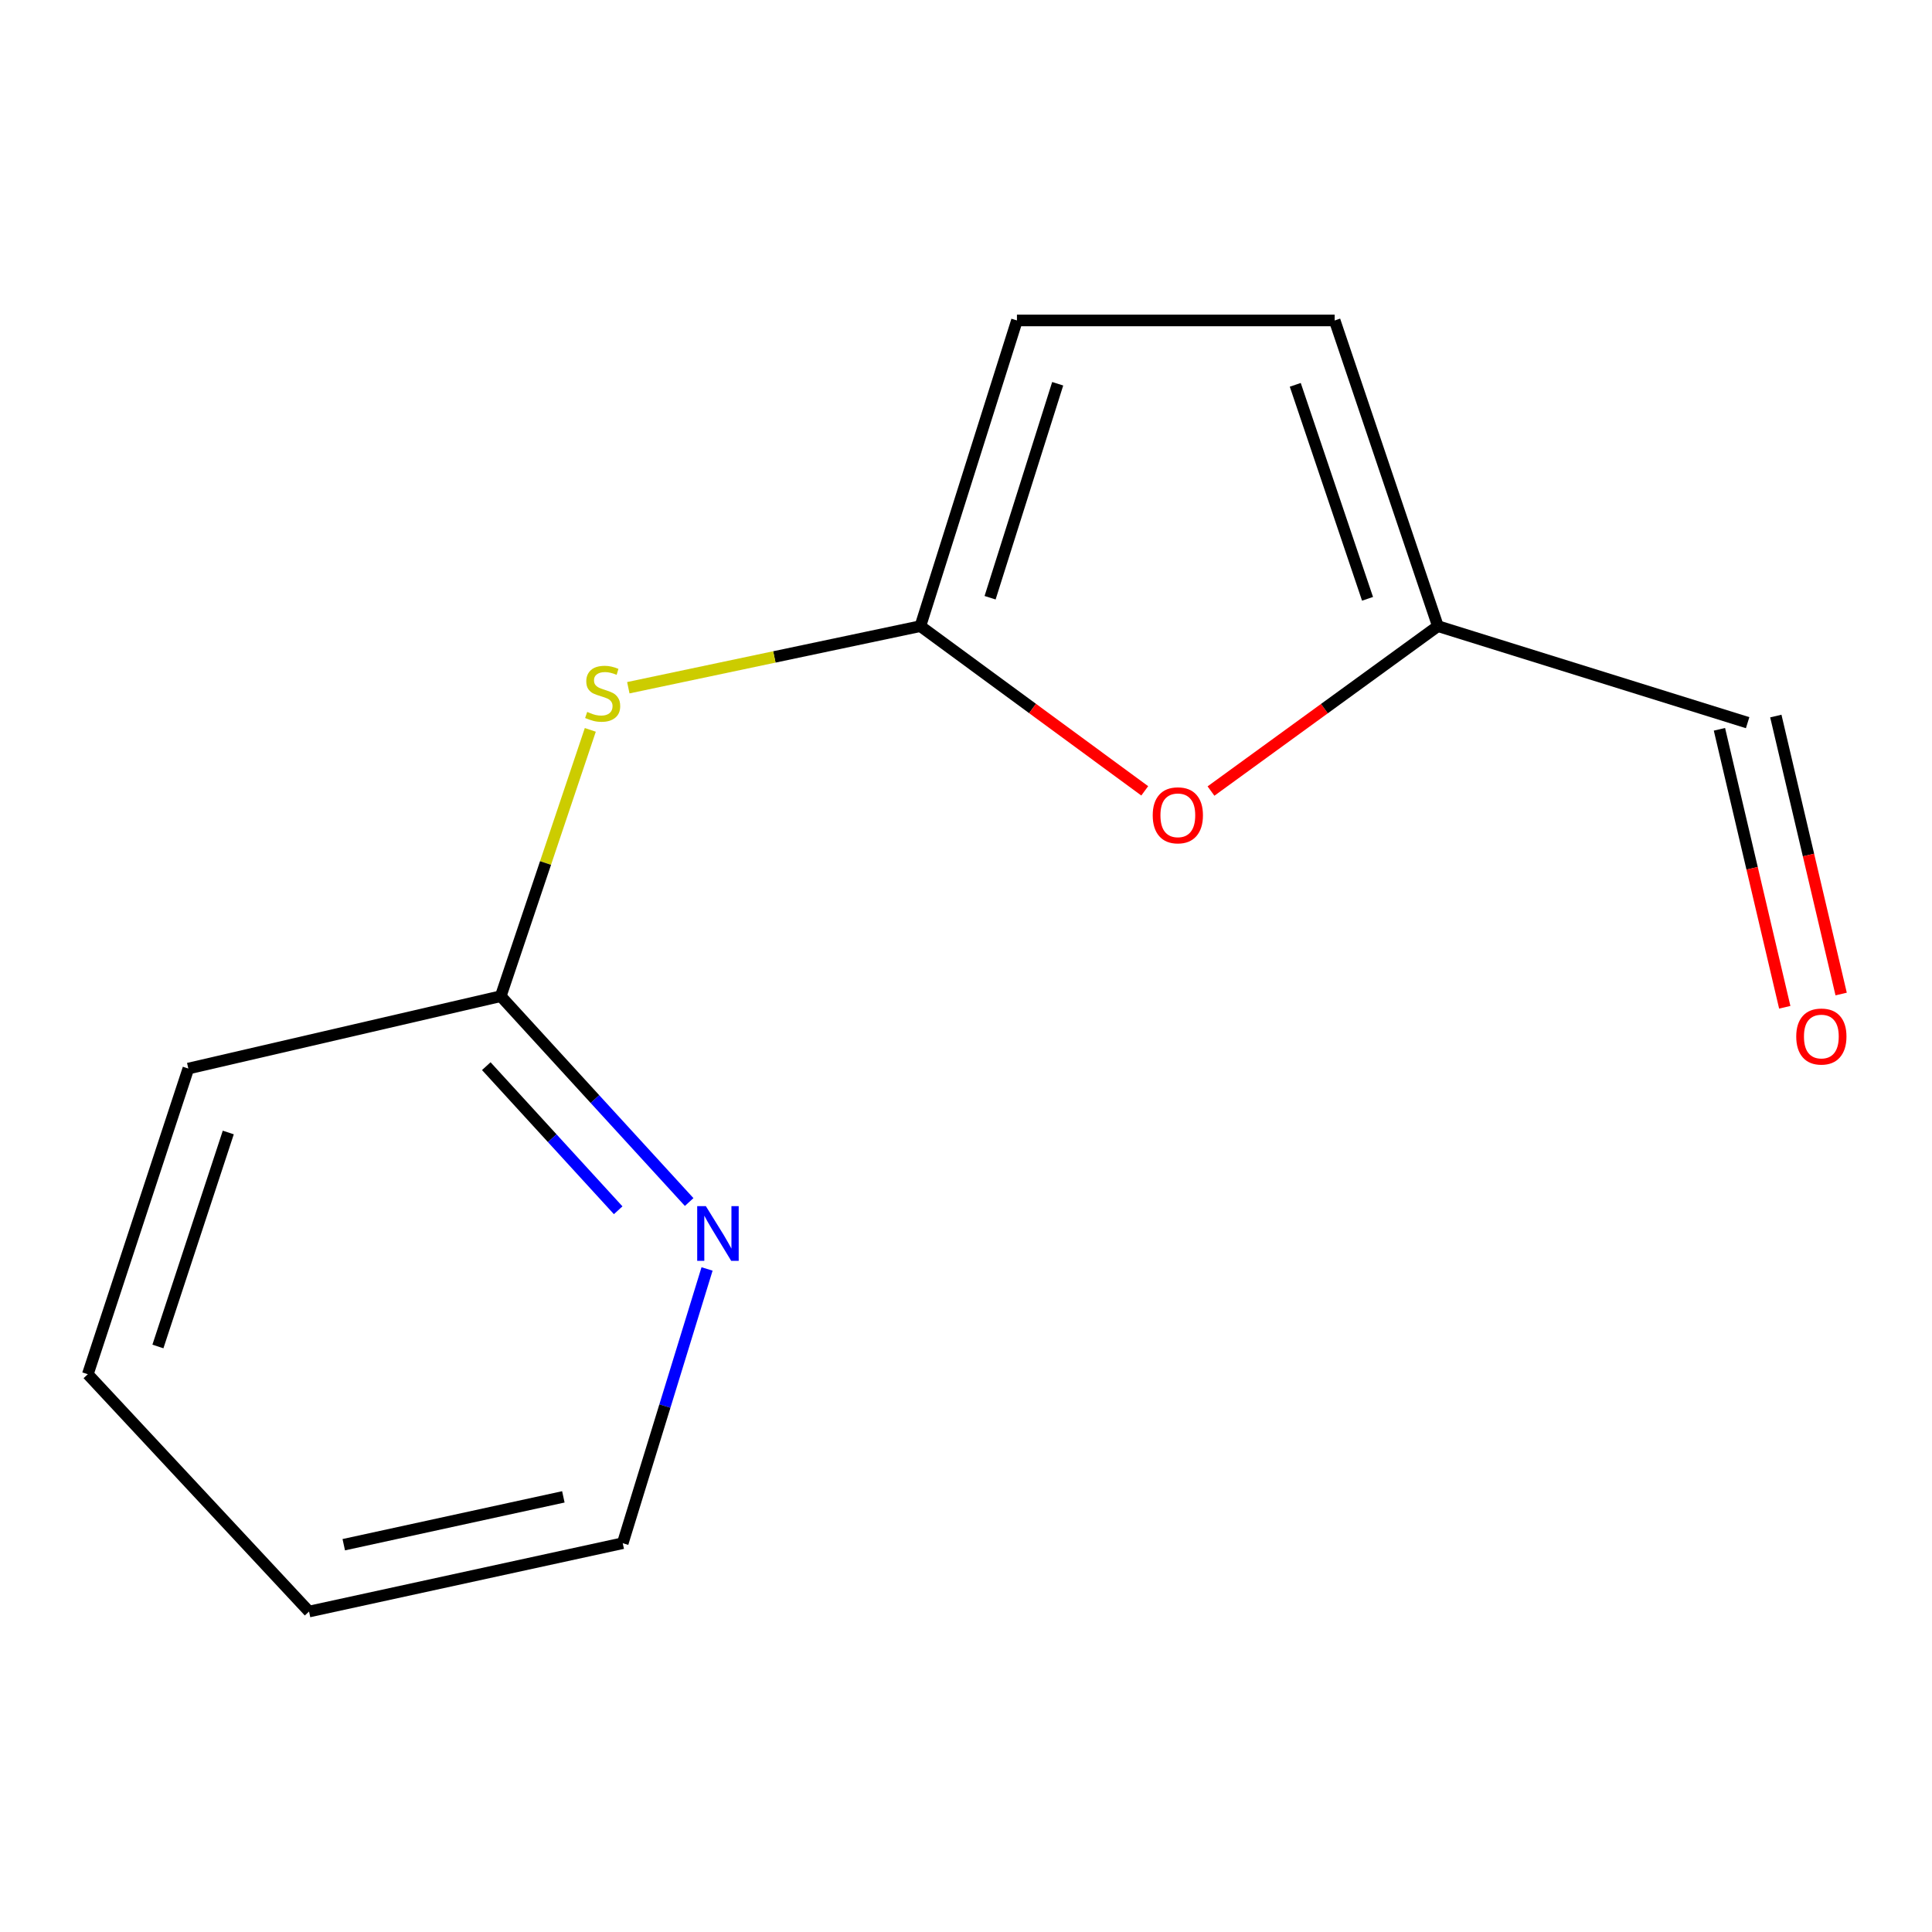 <?xml version='1.0' encoding='iso-8859-1'?>
<svg version='1.1' baseProfile='full'
              xmlns='http://www.w3.org/2000/svg'
                      xmlns:rdkit='http://www.rdkit.org/xml'
                      xmlns:xlink='http://www.w3.org/1999/xlink'
                  xml:space='preserve'
width='1000px' height='1000px' viewBox='0 0 1000 1000'>
<!-- END OF HEADER -->
<rect style='opacity:1.0;fill:#FFFFFF;stroke:none' width='1000' height='1000' x='0' y='0'> </rect>
<path class='bond-0' d='M 476.388,324.089 L 534.45,366.716' style='fill:none;fill-rule:evenodd;stroke:#000000;stroke-width:6px;stroke-linecap:butt;stroke-linejoin:miter;stroke-opacity:1' />
<path class='bond-0' d='M 534.45,366.716 L 592.512,409.343' style='fill:none;fill-rule:evenodd;stroke:#FF0000;stroke-width:6px;stroke-linecap:butt;stroke-linejoin:miter;stroke-opacity:1' />
<path class='bond-1' d='M 476.388,324.089 L 400.802,340.027' style='fill:none;fill-rule:evenodd;stroke:#000000;stroke-width:6px;stroke-linecap:butt;stroke-linejoin:miter;stroke-opacity:1' />
<path class='bond-1' d='M 400.802,340.027 L 325.217,355.965' style='fill:none;fill-rule:evenodd;stroke:#CCCC00;stroke-width:6px;stroke-linecap:butt;stroke-linejoin:miter;stroke-opacity:1' />
<path class='bond-2' d='M 476.388,324.089 L 526.369,165.866' style='fill:none;fill-rule:evenodd;stroke:#000000;stroke-width:6px;stroke-linecap:butt;stroke-linejoin:miter;stroke-opacity:1' />
<path class='bond-2' d='M 512.472,309.386 L 547.459,198.63' style='fill:none;fill-rule:evenodd;stroke:#000000;stroke-width:6px;stroke-linecap:butt;stroke-linejoin:miter;stroke-opacity:1' />
<path class='bond-3' d='M 626.805,409.449 L 685.528,366.769' style='fill:none;fill-rule:evenodd;stroke:#FF0000;stroke-width:6px;stroke-linecap:butt;stroke-linejoin:miter;stroke-opacity:1' />
<path class='bond-3' d='M 685.528,366.769 L 744.251,324.089' style='fill:none;fill-rule:evenodd;stroke:#000000;stroke-width:6px;stroke-linecap:butt;stroke-linejoin:miter;stroke-opacity:1' />
<path class='bond-5' d='M 305.541,377.782 L 282.365,446.702' style='fill:none;fill-rule:evenodd;stroke:#CCCC00;stroke-width:6px;stroke-linecap:butt;stroke-linejoin:miter;stroke-opacity:1' />
<path class='bond-5' d='M 282.365,446.702 L 259.189,515.622' style='fill:none;fill-rule:evenodd;stroke:#000000;stroke-width:6px;stroke-linecap:butt;stroke-linejoin:miter;stroke-opacity:1' />
<path class='bond-4' d='M 526.369,165.866 L 690.821,165.866' style='fill:none;fill-rule:evenodd;stroke:#000000;stroke-width:6px;stroke-linecap:butt;stroke-linejoin:miter;stroke-opacity:1' />
<path class='bond-7' d='M 744.251,324.089 L 904.573,374.054' style='fill:none;fill-rule:evenodd;stroke:#000000;stroke-width:6px;stroke-linecap:butt;stroke-linejoin:miter;stroke-opacity:1' />
<path class='bond-13' d='M 744.251,324.089 L 690.821,165.866' style='fill:none;fill-rule:evenodd;stroke:#000000;stroke-width:6px;stroke-linecap:butt;stroke-linejoin:miter;stroke-opacity:1' />
<path class='bond-13' d='M 707.833,309.947 L 670.432,199.191' style='fill:none;fill-rule:evenodd;stroke:#000000;stroke-width:6px;stroke-linecap:butt;stroke-linejoin:miter;stroke-opacity:1' />
<path class='bond-6' d='M 259.189,515.622 L 307.948,568.897' style='fill:none;fill-rule:evenodd;stroke:#000000;stroke-width:6px;stroke-linecap:butt;stroke-linejoin:miter;stroke-opacity:1' />
<path class='bond-6' d='M 307.948,568.897 L 356.708,622.171' style='fill:none;fill-rule:evenodd;stroke:#0000FF;stroke-width:6px;stroke-linecap:butt;stroke-linejoin:miter;stroke-opacity:1' />
<path class='bond-6' d='M 251.702,551.845 L 285.834,589.137' style='fill:none;fill-rule:evenodd;stroke:#000000;stroke-width:6px;stroke-linecap:butt;stroke-linejoin:miter;stroke-opacity:1' />
<path class='bond-6' d='M 285.834,589.137 L 319.965,626.429' style='fill:none;fill-rule:evenodd;stroke:#0000FF;stroke-width:6px;stroke-linecap:butt;stroke-linejoin:miter;stroke-opacity:1' />
<path class='bond-10' d='M 259.189,515.622 L 97.485,553.08' style='fill:none;fill-rule:evenodd;stroke:#000000;stroke-width:6px;stroke-linecap:butt;stroke-linejoin:miter;stroke-opacity:1' />
<path class='bond-9' d='M 365.968,656.806 L 344.148,727.782' style='fill:none;fill-rule:evenodd;stroke:#0000FF;stroke-width:6px;stroke-linecap:butt;stroke-linejoin:miter;stroke-opacity:1' />
<path class='bond-9' d='M 344.148,727.782 L 322.328,798.758' style='fill:none;fill-rule:evenodd;stroke:#000000;stroke-width:6px;stroke-linecap:butt;stroke-linejoin:miter;stroke-opacity:1' />
<path class='bond-8' d='M 889.98,377.484 L 906.886,449.424' style='fill:none;fill-rule:evenodd;stroke:#000000;stroke-width:6px;stroke-linecap:butt;stroke-linejoin:miter;stroke-opacity:1' />
<path class='bond-8' d='M 906.886,449.424 L 923.792,521.364' style='fill:none;fill-rule:evenodd;stroke:#FF0000;stroke-width:6px;stroke-linecap:butt;stroke-linejoin:miter;stroke-opacity:1' />
<path class='bond-8' d='M 919.165,370.625 L 936.07,442.566' style='fill:none;fill-rule:evenodd;stroke:#000000;stroke-width:6px;stroke-linecap:butt;stroke-linejoin:miter;stroke-opacity:1' />
<path class='bond-8' d='M 936.07,442.566 L 952.976,514.506' style='fill:none;fill-rule:evenodd;stroke:#FF0000;stroke-width:6px;stroke-linecap:butt;stroke-linejoin:miter;stroke-opacity:1' />
<path class='bond-14' d='M 322.328,798.758 L 159.958,834.134' style='fill:none;fill-rule:evenodd;stroke:#000000;stroke-width:6px;stroke-linecap:butt;stroke-linejoin:miter;stroke-opacity:1' />
<path class='bond-14' d='M 291.591,774.773 L 177.932,799.536' style='fill:none;fill-rule:evenodd;stroke:#000000;stroke-width:6px;stroke-linecap:butt;stroke-linejoin:miter;stroke-opacity:1' />
<path class='bond-12' d='M 97.485,553.08 L 45.455,711.303' style='fill:none;fill-rule:evenodd;stroke:#000000;stroke-width:6px;stroke-linecap:butt;stroke-linejoin:miter;stroke-opacity:1' />
<path class='bond-12' d='M 118.159,586.178 L 81.738,696.934' style='fill:none;fill-rule:evenodd;stroke:#000000;stroke-width:6px;stroke-linecap:butt;stroke-linejoin:miter;stroke-opacity:1' />
<path class='bond-11' d='M 159.958,834.134 L 45.455,711.303' style='fill:none;fill-rule:evenodd;stroke:#000000;stroke-width:6px;stroke-linecap:butt;stroke-linejoin:miter;stroke-opacity:1' />
<path  class='atom-1' d='M 596.645 422.001
Q 596.645 415.201, 600.005 411.401
Q 603.365 407.601, 609.645 407.601
Q 615.925 407.601, 619.285 411.401
Q 622.645 415.201, 622.645 422.001
Q 622.645 428.881, 619.245 432.801
Q 615.845 436.681, 609.645 436.681
Q 603.405 436.681, 600.005 432.801
Q 596.645 428.921, 596.645 422.001
M 609.645 433.481
Q 613.965 433.481, 616.285 430.601
Q 618.645 427.681, 618.645 422.001
Q 618.645 416.441, 616.285 413.641
Q 613.965 410.801, 609.645 410.801
Q 605.325 410.801, 602.965 413.601
Q 600.645 416.401, 600.645 422.001
Q 600.645 427.721, 602.965 430.601
Q 605.325 433.481, 609.645 433.481
' fill='#FF0000'/>
<path  class='atom-2' d='M 303.936 368.485
Q 304.256 368.605, 305.576 369.165
Q 306.896 369.725, 308.336 370.085
Q 309.816 370.405, 311.256 370.405
Q 313.936 370.405, 315.496 369.125
Q 317.056 367.805, 317.056 365.525
Q 317.056 363.965, 316.256 363.005
Q 315.496 362.045, 314.296 361.525
Q 313.096 361.005, 311.096 360.405
Q 308.576 359.645, 307.056 358.925
Q 305.576 358.205, 304.496 356.685
Q 303.456 355.165, 303.456 352.605
Q 303.456 349.045, 305.856 346.845
Q 308.296 344.645, 313.096 344.645
Q 316.376 344.645, 320.096 346.205
L 319.176 349.285
Q 315.776 347.885, 313.216 347.885
Q 310.456 347.885, 308.936 349.045
Q 307.416 350.165, 307.456 352.125
Q 307.456 353.645, 308.216 354.565
Q 309.016 355.485, 310.136 356.005
Q 311.296 356.525, 313.216 357.125
Q 315.776 357.925, 317.296 358.725
Q 318.816 359.525, 319.896 361.165
Q 321.016 362.765, 321.016 365.525
Q 321.016 369.445, 318.376 371.565
Q 315.776 373.645, 311.416 373.645
Q 308.896 373.645, 306.976 373.085
Q 305.096 372.565, 302.856 371.645
L 303.936 368.485
' fill='#CCCC00'/>
<path  class='atom-7' d='M 365.351 624.294
L 374.631 639.294
Q 375.551 640.774, 377.031 643.454
Q 378.511 646.134, 378.591 646.294
L 378.591 624.294
L 382.351 624.294
L 382.351 652.614
L 378.471 652.614
L 368.511 636.214
Q 367.351 634.294, 366.111 632.094
Q 364.911 629.894, 364.551 629.214
L 364.551 652.614
L 360.871 652.614
L 360.871 624.294
L 365.351 624.294
' fill='#0000FF'/>
<path  class='atom-9' d='M 929.729 536.505
Q 929.729 529.705, 933.089 525.905
Q 936.449 522.105, 942.729 522.105
Q 949.009 522.105, 952.369 525.905
Q 955.729 529.705, 955.729 536.505
Q 955.729 543.385, 952.329 547.305
Q 948.929 551.185, 942.729 551.185
Q 936.489 551.185, 933.089 547.305
Q 929.729 543.425, 929.729 536.505
M 942.729 547.985
Q 947.049 547.985, 949.369 545.105
Q 951.729 542.185, 951.729 536.505
Q 951.729 530.945, 949.369 528.145
Q 947.049 525.305, 942.729 525.305
Q 938.409 525.305, 936.049 528.105
Q 933.729 530.905, 933.729 536.505
Q 933.729 542.225, 936.049 545.105
Q 938.409 547.985, 942.729 547.985
' fill='#FF0000'/>
</svg>

